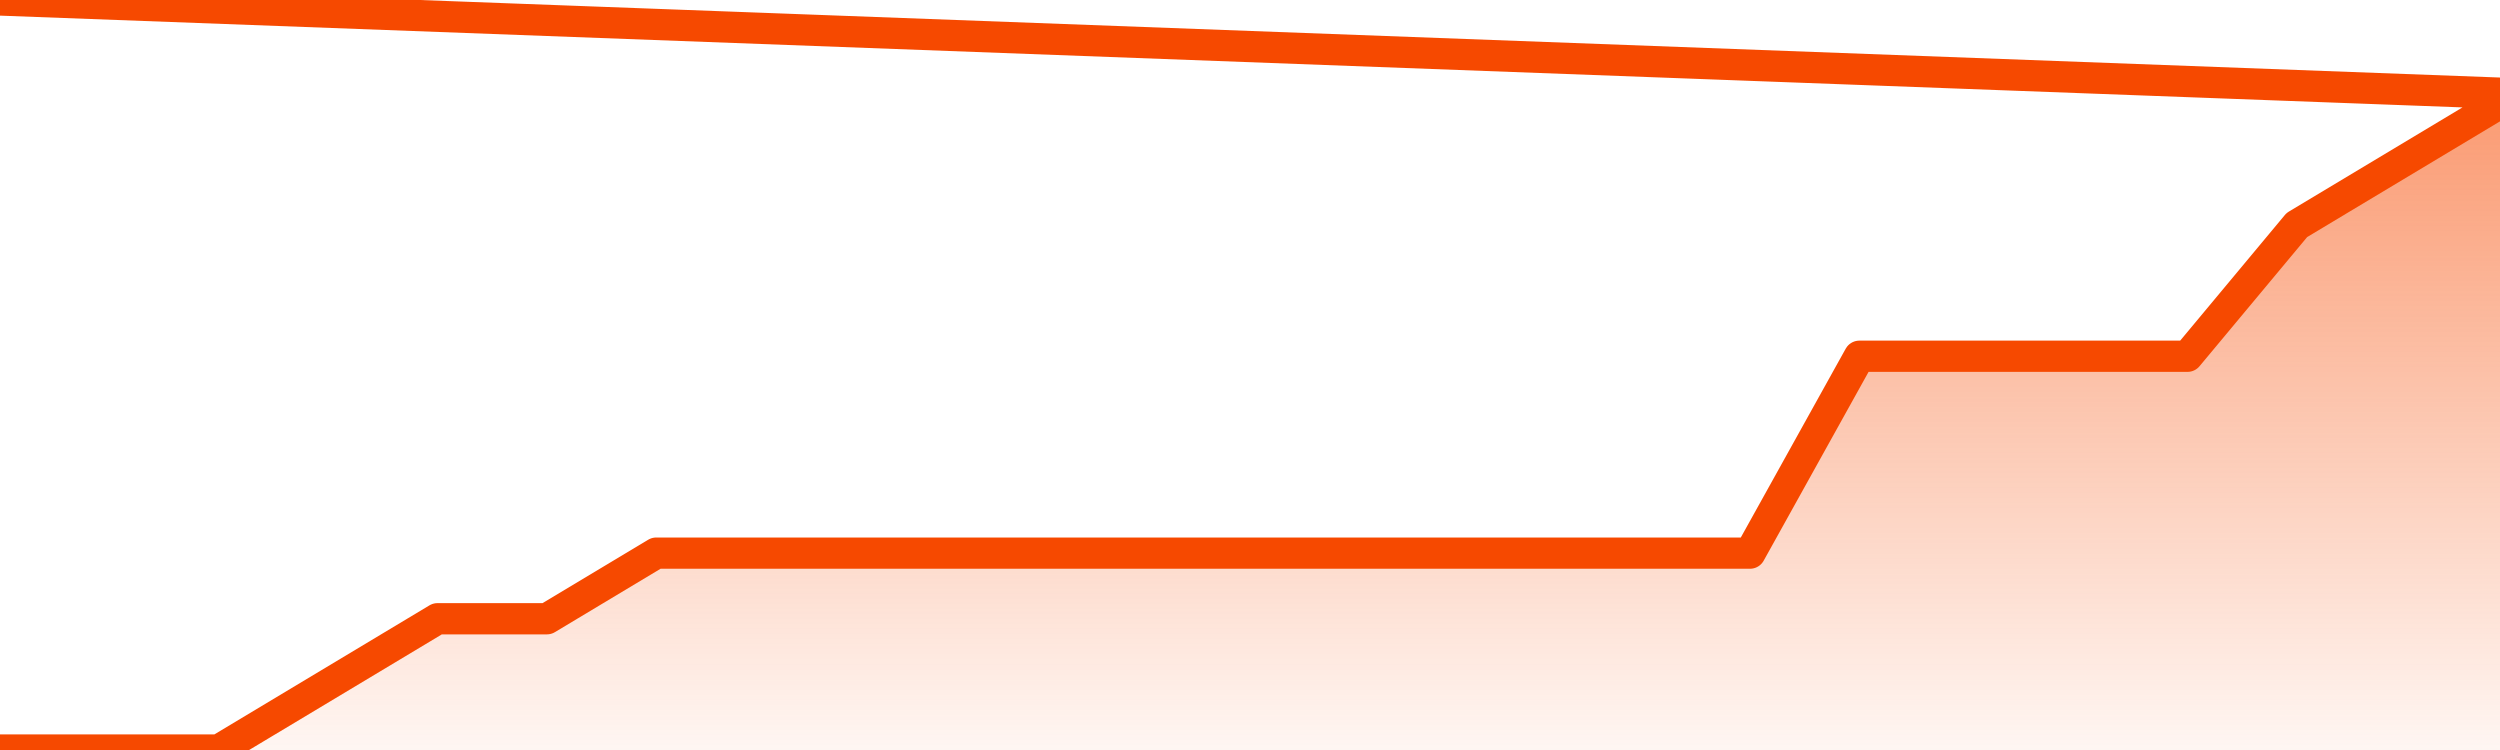       <svg
        version="1.1"
        xmlns="http://www.w3.org/2000/svg"
        width="80"
        height="24"
        viewBox="0 0 80 24">
        <defs>
          <linearGradient x1=".5" x2=".5" y2="1" id="gradient">
            <stop offset="0" stop-color="#F64900"/>
            <stop offset="1" stop-color="#f64900" stop-opacity="0"/>
          </linearGradient>
        </defs>
        <path
          fill="url(#gradient)"
          fill-opacity="0.56"
          stroke="none"
          d="M 0,26 0.0,24.0 3.5,24.0 7.0,24.0 10.5,21.9 14.0,19.8 17.5,19.8 21.0,17.7 24.5,17.7 28.0,17.7 31.5,17.7 35.0,17.7 38.5,17.7 42.0,17.7 45.5,17.7 49.0,17.7 52.5,17.7 56.0,17.7 59.5,11.4 63.0,11.4 66.5,11.4 70.0,11.4 73.5,7.2 77.0,5.1 80.5,3.0 82,26 Z"
        />
        <path
          fill="none"
          stroke="#F64900"
          stroke-width="1"
          stroke-linejoin="round"
          stroke-linecap="round"
          d="M 0.0,24.0 3.5,24.0 7.0,24.0 10.5,21.9 14.0,19.8 17.5,19.8 21.0,17.7 24.5,17.7 28.0,17.7 31.5,17.7 35.0,17.7 38.5,17.7 42.0,17.7 45.5,17.7 49.0,17.7 52.5,17.7 56.0,17.7 59.5,11.4 63.0,11.4 66.5,11.4 70.0,11.4 73.5,7.2 77.0,5.1 80.5,3.0.join(' ') }"
        />
      </svg>
